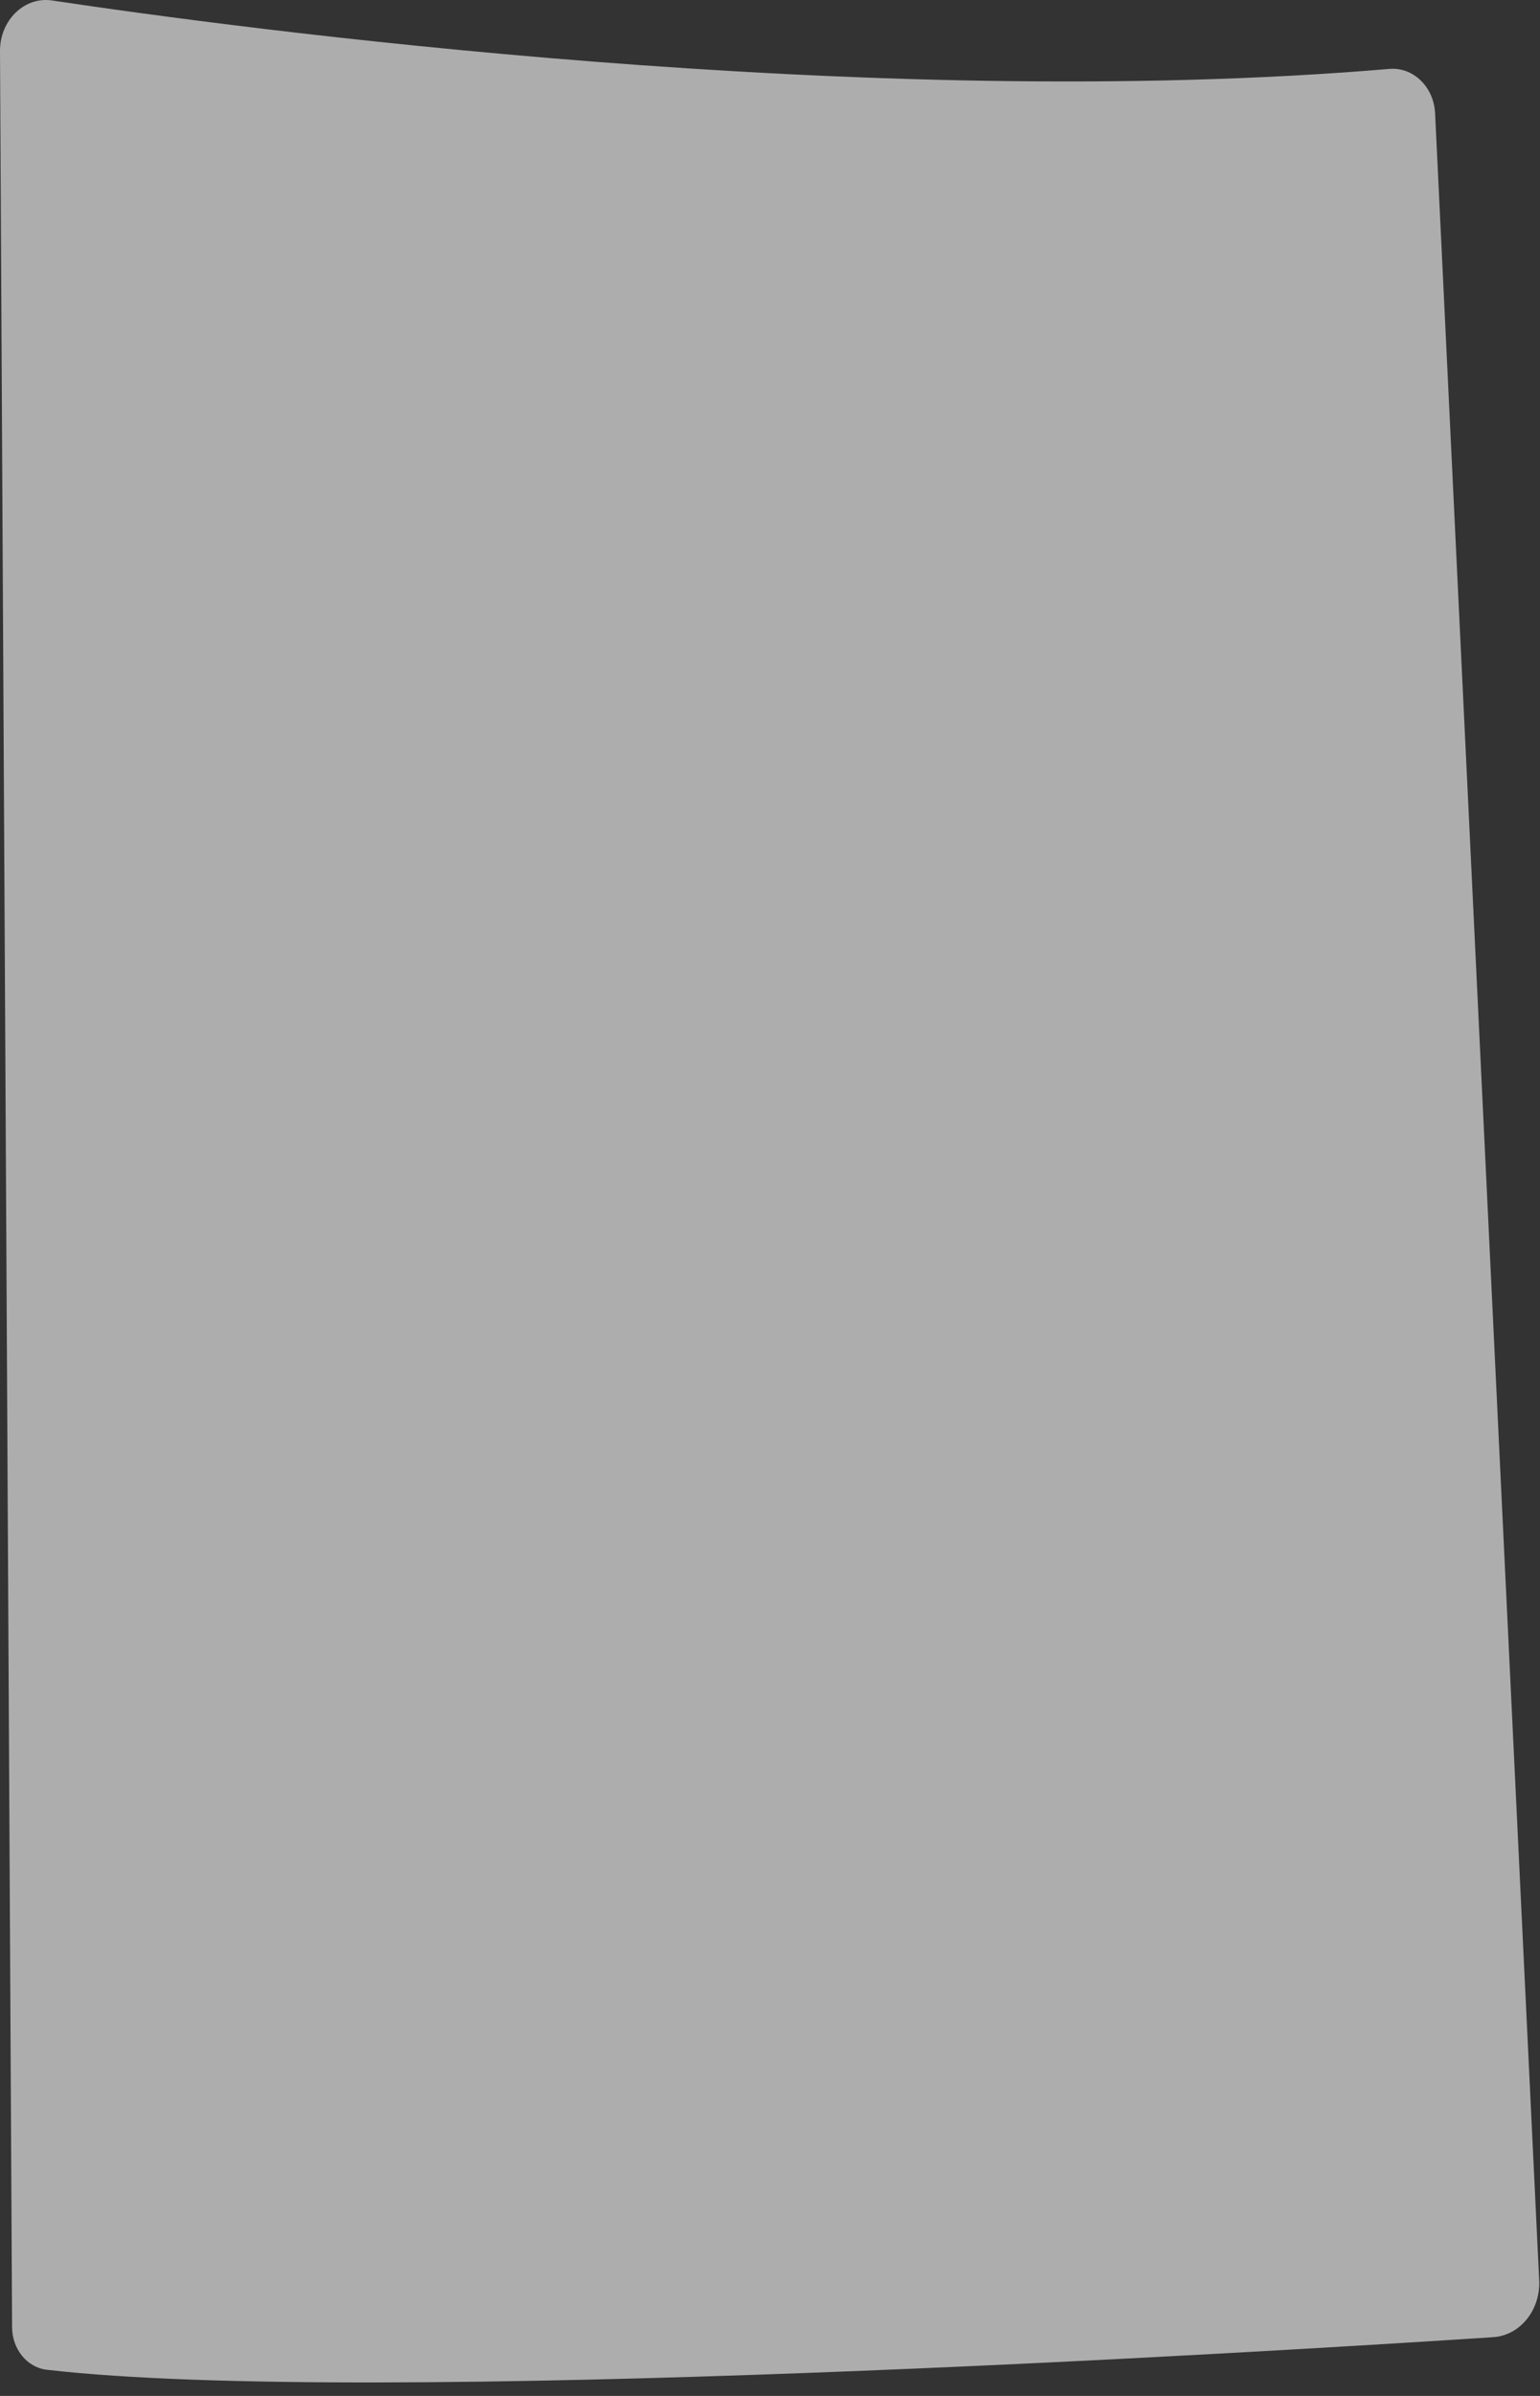 <?xml version="1.0" encoding="utf-8"?>
<svg xmlns="http://www.w3.org/2000/svg" fill="none" height="100%" overflow="visible" preserveAspectRatio="none" style="display: block;" viewBox="0 0 81 126" width="100%">
<rect x="0" y="0" width="81" height="126" fill="#333333" stroke="none"/>
<path d="M4.34257e-05 2.691C-0.009 1.065 1.284 -0.194 2.74 0.025C12.399 1.474 45.614 5.956 73.076 3.624C74.329 3.517 75.415 4.567 75.482 5.955L80.957 119.918C81.032 121.481 79.953 122.817 78.541 122.91C66.991 123.666 19.425 126.589 2.459 124.623C1.426 124.504 0.643 123.542 0.636 122.393L4.34257e-05 2.691Z" fill="white" id="Vector" opacity="0.6"/>
</svg>